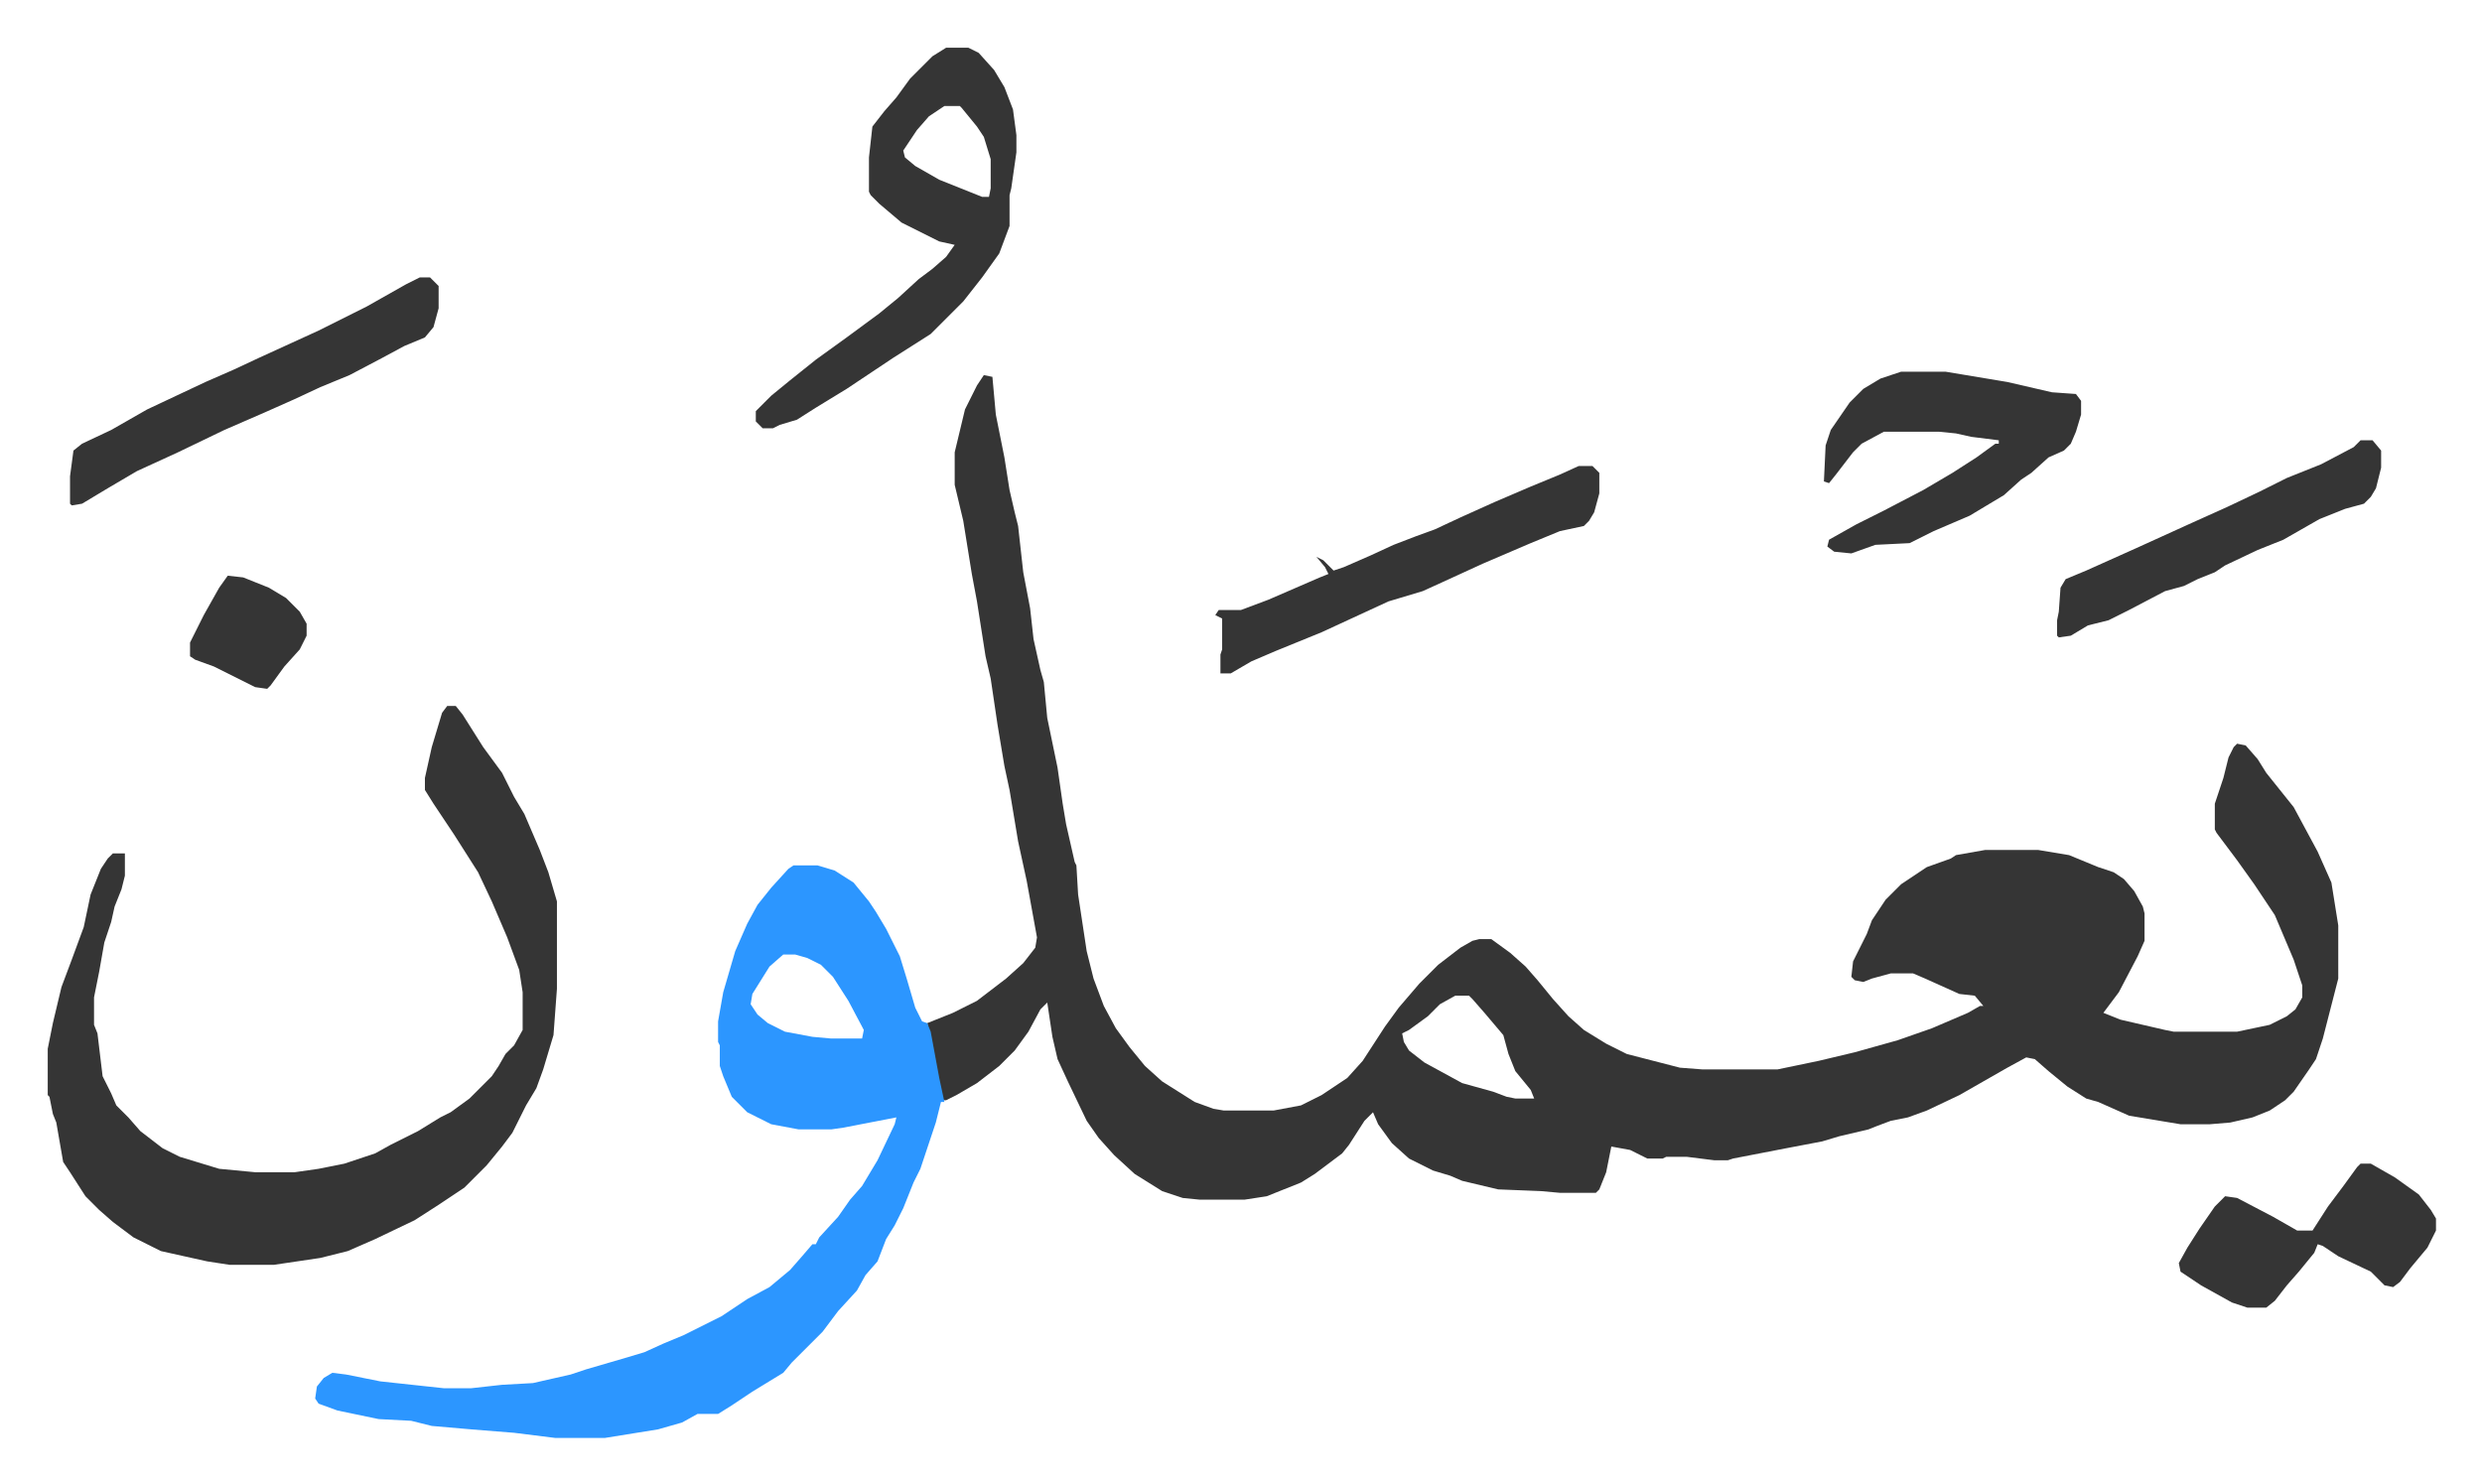 <svg xmlns="http://www.w3.org/2000/svg" role="img" viewBox="-27.84 310.16 1447.68 865.68"><path fill="#353535" id="rule_normal" d="M546 529l5 1 2 22 5 25 3 19 3 13 2 8 3 27 4 21 2 18 4 18 2 7 2 21 6 29 3 21 2 12 5 22 1 2 1 17 5 33 4 16 6 16 7 13 8 11 9 11 10 9 19 12 11 4 6 1h29l16-3 12-6 15-10 9-10 13-20 8-11 12-14 11-11 13-10 7-4 4-1h7l11 8 9 8 7 8 9 11 9 10 9 8 13 8 12 6 31 8 13 1h44l24-5 21-5 25-7 20-7 21-9 7-4h2l-5-6-9-1-20-9-7-3h-13l-11 3-5 2-5-1-2-2 1-9 8-16 3-8 8-12 9-9 15-10 14-5 3-2 17-3h31l18 3 17 7 9 3 6 4 6 7 5 9 1 4v16l-4 9-11 21-9 12 10 4 26 6 5 1h37l19-4 10-5 5-4 4-7v-7l-5-15-11-26-12-18-10-14-12-16-1-2v-15l5-15 3-12 3-6 2-2 5 1 7 8 5 8 8 10 8 10 14 26 8 18 4 25v31l-9 35-4 12-4 6-9 13-5 5-9 6-10 4-13 3-12 1h-17l-30-5-18-8-7-2-11-7-11-9-8-7-5-1-11 6-14 8-14 8-19 9-11 4-10 2-8 3-5 2-17 4-10 3-21 4-31 6-3 1h-8l-16-2h-12l-2 1h-9l-10-5-11-2-3 15-4 10-2 2h-21l-11-1-25-1-21-5-7-3-10-3-14-7-10-9-8-11-3-7-5 5-9 14-4 5-16 12-8 5-20 8-13 2h-26l-10-1-12-4-16-10-12-11-9-10-7-10-11-23-6-13-3-13-3-20-4 4-7 13-8 11-9 9-13 10-12 7-6 3h-2l-5-25-4-20 15-6 14-7 17-13 10-9 7-9 1-6-6-33-5-23-5-30-3-14-4-24-4-27-3-13-5-32-3-16-5-31-5-21v-19l6-25 7-14zm275 362l-9 5-7 7-11 8-4 2 1 5 3 5 9 7 22 12 18 5 8 3 5 1h11l-2-5-9-11-4-10-3-11-11-13-7-8-2-2z"/><path fill="#2c96ff" id="rule_madd_permissible_2_4_6" d="M435 815h14l10 3 11 7 9 11 4 6 6 10 8 16 4 13 5 17 4 8 3 1 2 5 5 27 3 14h-2l-3 12-9 27-4 8-6 15-5 10-5 8-5 13-7 8-5 9-11 12-9 12-18 18-5 6-18 11-12 8-8 5h-12l-9 5-14 4-31 5h-29l-24-3-25-2-23-2-12-3-19-1-24-5-11-4-2-3 1-7 4-5 5-3 8 1 20 4 37 4h16l18-2 18-1 22-5 9-3 24-7 10-3 11-5 12-5 22-11 15-10 13-7 12-10 7-8 6-7h2l2-4 11-12 7-10 7-8 9-15 10-21 1-4-31 6-7 1h-19l-16-3-14-7-9-9-5-12-2-6v-12l-1-2v-12l3-17 7-24 7-16 6-11 8-10 10-11zm-6 52l-8 7-10 16-1 6 4 6 6 5 10 5 16 3 11 1h18l1-5-9-17-9-14-7-7-8-4-7-2z"/><path fill="#353535" id="rule_normal" d="M233 722h5l4 5 12 19 11 15 7 14 6 10 9 21 5 13 5 17v51l-2 27-6 20-4 11-6 10-8 16-6 8-9 11-13 13-15 10-14 9-23 11-16 7-16 4-27 4h-26l-13-2-27-6-16-8-12-9-8-7-8-8-9-14-4-6-4-23-2-5-2-10-1-1v-27l3-15 5-21 6-16 7-19 4-19 6-15 4-6 3-3h7v13l-2 8-4 10-2 9-4 12-3 17-3 15v16l2 5 3 25 5 10 3 7 7 7 7 8 13 10 10 5 23 7 21 2h23l14-2 15-3 18-6 9-5 16-8 13-8 6-3 11-8 13-13 4-6 4-7 5-5 5-9v-22l-2-13-7-19-9-21-8-17-14-22-12-18-5-8v-7l4-18 6-20zm291-384h13l6 3 9 10 6 10 5 13 2 15v10l-3 21-1 4v18l-6 16-10 14-11 14-19 19-11 7-11 7-12 8-15 10-18 11-11 7-10 3-4 2h-6l-4-4v-6l9-9 11-9 15-12 18-13 19-14 11-9 12-11 8-6 8-7 5-7-9-2-22-11-13-11-5-5-1-2v-20l2-18 7-9 7-8 8-11 13-13zm-1 34l-9 6-7 8-8 12 1 4 6 5 14 8 25 10h4l1-5v-17l-4-13-4-6-9-11-1-1zm558 155h26l36 6 26 6 14 1 3 4v8l-3 10-3 7-4 4-9 4-10 9-6 4-10 9-20 12-21 9-14 7-20 1-14 5-10-1-4-3 1-4 16-9 16-8 23-12 17-10 14-9 11-8h2v-2l-16-2-9-2-10-1h-32l-13 7-5 5-10 13-4 5-3-1 1-21 3-9 11-16 8-8 10-6zm-864-55h6l5 5v13l-3 11-5 6-12 5-13 7-19 10-17 7-15 7-18 8-23 10-27 13-24 11-17 10-15 9-6 1-1-1v-16l2-15 5-4 17-8 21-12 34-16 16-7 15-7 35-16 28-14 23-13zm676 110h8l4 4v12l-3 11-3 5-3 3-14 3-17 7-28 12-24 11-11 5-20 6-39 18-27 11-14 6-12 7h-6v-11l1-3v-18l-4-2 2-3h13l16-6 30-13 5-2-2-4-5-6 4 2 6 6 6-2 16-7 13-6 13-5 11-4 15-7 20-9 21-9 17-7zm456 407h6l14 8 14 10 7 9 3 5v7l-5 10-10 12-6 8-4 3-5-1-8-8-19-9-9-6-3-1-2 5-9 11-7 8-7 9-5 4h-11l-9-3-18-10-12-8-1-5 5-9 7-11 9-13 6-6 7 1 21 11 14 8h9l9-14 9-12 8-11zm0-422h7l5 6v10l-3 12-3 5-4 4-11 3-15 6-21 12-15 6-19 9-6 4-10 4-8 4-11 3-21 11-12 6-12 3-10 6-7 1-1-1v-9l1-5 1-14 3-5 12-5 29-13 33-15 20-9 19-9 16-8 20-8 19-10zM105 646l9 1 15 6 10 6 8 8 4 7v7l-4 8-9 10-8 11-2 2-7-1-16-8-8-4-11-4-3-2v-8l8-16 9-16z"/></svg>
